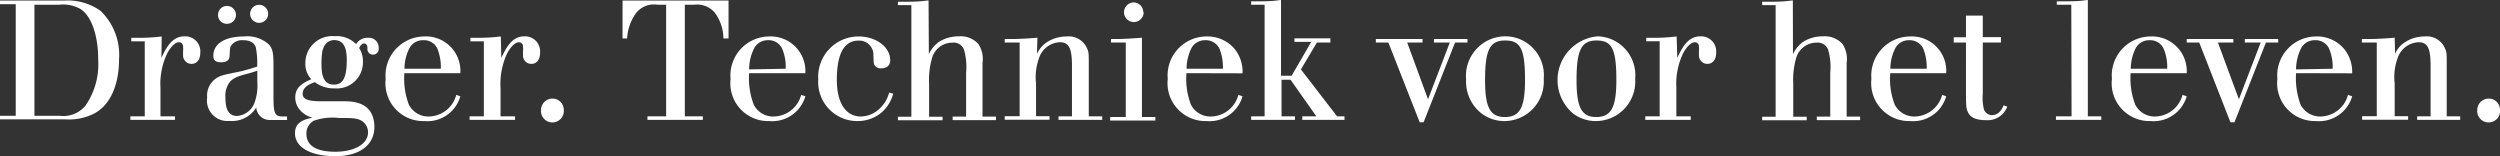 <svg xmlns="http://www.w3.org/2000/svg" id="Ebene_1" data-name="Ebene 1" viewBox="0 0 185.85 11.6"><rect x="0" y="0" width="185.85" height="11.6" fill="#333333" stroke="none"/><defs><style>.cls-1{fill:#fff}</style></defs><path d="M329.48 293.15h-1.17v-.27h4.78a4.22 4.22 0 012.7.77 4.55 4.55 0 011.37 3.61c0 1.9-.66 3.37-1.81 4a4.16 4.16 0 01-2.23.45h-4.81v-.26h1.17zm3.28 8.3a2.14 2.14 0 001.9-.75 5.41 5.41 0 00.95-3.42c0-1.84-.52-3.31-1.37-3.8a2.62 2.62 0 00-1.52-.29h-1.85v8.26zM340.31 297.15c.52-1.17 1-1.61 1.75-1.61a1.12 1.12 0 011.14 1.21c0 .52-.25.84-.66.84a.63.63 0 01-.62-.67 2.6 2.6 0 010-.26 1.94 1.94 0 000-.36.3.3 0 00-.31-.32c-.26 0-.59.31-.86.81a5.22 5.22 0 00-.51 2.58v2.12h1.08v.26H338v-.26h1.07v-5.58h-1v-.26h.44a13.65 13.65 0 001.82-.1zM348.51 301.75a1 1 0 01-1.15-.92 2.12 2.12 0 01-2 1 1.52 1.52 0 01-1.65-1.74 1.55 1.55 0 01.7-1.45c.36-.2.36-.2 1.76-.49.32-.07.73-.19 1.26-.36a6.35 6.35 0 00-.1-1.42c-.11-.35-.43-.54-.94-.54a1 1 0 00-.86.35c-.12.16-.12.16-.15.78 0 .35-.22.51-.62.51s-.59-.13-.59-.48c0-.9.85-1.44 2.3-1.44a2.35 2.35 0 011.87.64c.24.31.3.61.3 1.45V300c0 1.3.09 1.5.73 1.5h.28v.26h-1.15zm-2.66-7.8a.66.66 0 01-.67.66.65.65 0 01-.66-.66.66.66 0 01.67-.67.67.67 0 01.66.72zm1.59 4.14a7 7 0 01-.73.23c-.81.21-1 .31-1.28.57a1.67 1.67 0 00-.36 1.21c0 .93.27 1.36.87 1.36a1.51 1.51 0 001.28-.95 3.85 3.85 0 00.22-1.59zm.8-4.14a.67.67 0 01-1.33 0 .67.67 0 111.33 0zM355.69 295.65a.72.72 0 01.77.77.42.42 0 01-.43.48.38.38 0 01-.34-.19c-.06-.08-.06-.08-.07-.37a.26.26 0 00-.24-.27c-.13 0-.24.08-.37.34a1.77 1.77 0 01.28 1 1.94 1.94 0 01-2.09 2 2.33 2.33 0 01-1.48-.46c-.62.2-.91.48-.91.86s.33.56 1.42.56h1.74c1.42 0 2.17.63 2.17 1.92s-1.05 2.16-2.9 2.16-3-.67-3-1.7c0-.66.4-1 1.31-1.16a1.81 1.81 0 01-.93-.56 1.4 1.4 0 01-.36-.93c0-.65.33-1 1.19-1.37a1.66 1.66 0 01-.44-1.2 2 2 0 012.19-2 2 2 0 011.58.59 1 1 0 01.91-.47zm-4 6.14a1.06 1.06 0 00-.6 1c0 .88.74 1.33 2.15 1.33s2.43-.57 2.43-1.44a1 1 0 00-.51-.88c-.32-.17-.59-.19-1.66-.19a4.09 4.09 0 00-1.78.18zm.6-5.25a6.13 6.13 0 00-.08 1.12c0 1 .28 1.47.93 1.47s.95-.5.95-1.83c0-1-.28-1.48-.95-1.48a.85.85 0 00-.82.72zM358.37 298.28a5.52 5.52 0 00.33 2.33 1.63 1.63 0 001.53.89 2.15 2.15 0 002-1.61l.3.11a2.54 2.54 0 01-2.67 1.84 2.81 2.81 0 01-2.88-3.13 2.9 2.9 0 012.87-3.16 2.56 2.56 0 012.68 2.73zm2.71-.33a3.68 3.68 0 00-.25-1.48 1.09 1.09 0 00-1.06-.64 1.13 1.13 0 00-1 .55 3.34 3.34 0 00-.39 1.57zM365.58 297.15c.52-1.17 1-1.61 1.74-1.61a1.12 1.12 0 011.14 1.21c0 .52-.25.84-.66.84a.62.62 0 01-.61-.67 2.46 2.46 0 010-.26 1.94 1.94 0 000-.36.3.3 0 00-.3-.32c-.27 0-.6.31-.87.81a5.34 5.34 0 00-.5 2.58v2.12h1.08v.26h-3.38v-.26h1.06v-5.58h-1v-.26h.44a13.81 13.81 0 001.82-.1zM370.22 301a.85.85 0 11-1.69 0 .85.85 0 01.87-.83.83.83 0 01.82.83zM379.22 301.49h1.34v.26h-4.12v-.26h1.39v-8.3h-.66a1.67 1.67 0 00-1.65.73 3.52 3.52 0 00-.59 1.78h-.34v-2.82h7.88v2.82h-.38a3.27 3.27 0 00-.63-1.9 1.7 1.7 0 00-1.52-.61h-.72zM384 298.28a5.48 5.48 0 00.34 2.33 1.61 1.61 0 001.53.89 2.15 2.15 0 002-1.61l.31.11a2.56 2.56 0 01-2.68 1.84 2.81 2.81 0 01-2.88-3.13 2.9 2.9 0 012.87-3.16 2.58 2.58 0 012.69 2.73zm2.72-.33a3.48 3.48 0 00-.26-1.48 1.09 1.09 0 00-1.06-.64 1.13 1.13 0 00-1 .55 3.47 3.47 0 00-.4 1.62zM394.71 299.8a2.79 2.79 0 01-.85 1.39 2.76 2.76 0 01-1.82.65 2.9 2.9 0 01-2.9-3.09 3 3 0 013-3.2c1.3 0 2.35.79 2.35 1.77 0 .38-.25.6-.68.6a.53.53 0 01-.48-.22c-.07-.14-.07-.14-.09-.76a1.05 1.05 0 00-1.11-1.08c-1.08 0-1.61 1-1.61 2.91 0 1.72.66 2.73 1.79 2.73a2.05 2.05 0 001.26-.47 2.49 2.49 0 00.84-1.31zM397.36 296.87a2.26 2.26 0 01.77-.93 2.76 2.76 0 011.45-.4 1.77 1.77 0 011.46.57 2 2 0 01.31 1.4v4h1v.26h-3.22v-.26h1v-3.25a4.64 4.64 0 00-.16-1.74.82.82 0 00-.85-.51 1.57 1.57 0 00-1.5 1.07 5.81 5.81 0 00-.24 2v2.44h1v.26h-3.32v-.26h1v-8.3h-1v-.25h.46c1.29 0 1.39-.06 1.82-.1zM405.4 296.83a2.17 2.17 0 01.73-.85 2.73 2.73 0 011.48-.43 1.48 1.48 0 011.48.82c.16.35.16.35.16 1.35v3.77h1v.26H407v-.26h1v-3.77c0-1.3-.23-1.74-.9-1.74a1.7 1.7 0 00-1.48 1 4.11 4.11 0 00-.29 2.06v2.44h1v.26H403v-.26h1.11V296H403v-.26h.61c.49 0 1.48-.06 1.82-.1zM412 296h-1.1v-.26h.47c.5 0 1.45-.06 1.83-.1v5.9h1v.26h-3.36v-.26H412zm1.33-2.24a.73.73 0 11-.72-.74.73.73 0 01.69.69zM416.51 298.28a5.36 5.36 0 00.33 2.33 1.62 1.62 0 001.53.89 2.14 2.14 0 002-1.61l.31.11a2.55 2.55 0 01-2.67 1.84 2.82 2.82 0 01-2.89-3.13 2.9 2.9 0 012.87-3.16 2.64 2.64 0 012.16 1 2.7 2.7 0 01.53 1.74zm2.71-.33a3.68 3.68 0 00-.25-1.48 1.12 1.12 0 00-1.07-.64 1.15 1.15 0 00-1 .55 3.49 3.49 0 00-.38 1.57zM427.71 301.49h.55v.26h-3.14v-.26h1.05l-1.92-2.72h-.67v2.72h1v.26h-3.26v-.26h1v-8.3h-1v-.25h.4c1.29 0 1.39-.06 1.82-.1v5.63h.79l1.46-2.52h-1.25v-.26h2.67v.31h-1l-1.19 2zM436.09 296h-1.18v-.26h2.49v.26h-.92l-2.34 5.93h-.29l-2.33-5.93h-.93v-.26h3.47v.26h-1.14l1.55 4.22zM443.07 298.69a2.94 2.94 0 01-2.91 3.15 2.82 2.82 0 01-1.73-.58 3 3 0 01-1.13-2.51 2.94 2.94 0 013-3.21 2.88 2.88 0 012.77 3.15zm-4.36.12c0 2 .37 2.73 1.47 2.73s1.5-.68 1.5-2.74c0-2.31-.32-2.95-1.48-2.95s-1.49.74-1.49 2.96zM449.87 298.69a2.94 2.94 0 01-2.91 3.15 2.8 2.8 0 01-1.73-.58 3.26 3.26 0 011.87-5.72 2.89 2.89 0 012.77 3.15zm-4.36.12c0 2 .37 2.73 1.46 2.73s1.5-.68 1.5-2.74c0-2.31-.32-2.95-1.47-2.95s-1.49.74-1.49 2.96zM453 297.15c.52-1.17 1-1.61 1.75-1.61a1.12 1.12 0 011.14 1.21c0 .52-.25.84-.67.84a.63.63 0 01-.61-.67 2.6 2.6 0 010-.26 1.94 1.94 0 000-.36.3.3 0 00-.31-.32c-.26 0-.59.31-.86.81a5.22 5.22 0 00-.51 2.58v2.12H454v.26h-3.38v-.26h1.07v-5.58h-1v-.26h.44a13.65 13.65 0 001.82-.1zM461.6 296.87a2.26 2.26 0 01.77-.93 2.73 2.73 0 011.45-.4 1.77 1.77 0 011.46.57 2 2 0 01.31 1.4v4h1v.26h-3.22v-.26h1v-3.25a4.64 4.64 0 00-.16-1.74.83.83 0 00-.85-.51 1.57 1.57 0 00-1.5 1.07 5.81 5.81 0 00-.24 2v2.44h1v.26h-3.31v-.26h1v-8.3h-1v-.25h.46c1.29 0 1.39-.06 1.82-.1zM468.83 298.28a5.36 5.36 0 00.33 2.33 1.63 1.63 0 001.53.89 2.15 2.15 0 002-1.61l.3.11a2.55 2.55 0 01-2.67 1.84 2.82 2.82 0 01-2.89-3.13 2.91 2.91 0 012.88-3.16 2.56 2.56 0 012.68 2.73zm2.71-.33a3.68 3.68 0 00-.25-1.48 1.1 1.1 0 00-1.06-.64 1.13 1.13 0 00-1 .55 3.34 3.34 0 00-.39 1.57zM475.71 294v1.6h1.35v.4h-1.35v3.79a3.6 3.6 0 00.09 1.2.66.66 0 00.57.41c.4 0 .69-.24.89-.73l.27.1a1.56 1.56 0 01-1.62 1q-1.07 0-1.32-.63c-.12-.27-.13-.48-.13-1.61V296h-.91v-.39h.91V294zM482.29 293.19h-1.08v-.25h.49c1.29 0 1.4-.06 1.82-.1v8.65h1v.26h-3.37v-.26h1.16zM486.7 298.28a5.48 5.48 0 00.34 2.33 1.61 1.61 0 001.52.89 2.15 2.15 0 002-1.61l.31.11a2.56 2.56 0 01-2.68 1.84 2.81 2.81 0 01-2.88-3.13 2.9 2.9 0 012.87-3.16 2.58 2.58 0 012.69 2.73zm2.72-.33a3.48 3.48 0 00-.26-1.48 1.09 1.09 0 00-1.06-.64 1.13 1.13 0 00-1 .55 3.47 3.47 0 00-.39 1.57zM496.37 296h-1.18v-.26h2.48v.26h-.91l-2.34 5.93h-.3L491.8 296h-.93v-.26h3.47v.26h-1.15l1.56 4.22zM499 298.28a5.69 5.69 0 00.33 2.33 1.63 1.63 0 001.53.89 2.15 2.15 0 002-1.61l.31.11a2.56 2.56 0 01-2.68 1.84 2.81 2.81 0 01-2.88-3.13 2.9 2.9 0 012.87-3.16 2.62 2.62 0 012.15 1 2.7 2.7 0 01.54 1.74zm2.72-.33a3.48 3.48 0 00-.26-1.48 1.09 1.09 0 00-1.06-.64 1.13 1.13 0 00-1 .55 3.47 3.47 0 00-.4 1.62zM506.36 296.83a2 2 0 01.73-.85 2.7 2.7 0 011.47-.43 1.47 1.47 0 011.48.82c.16.35.16.35.16 1.35v3.77h1v.26H508v-.26h1v-3.77c0-1.3-.22-1.74-.9-1.74a1.71 1.71 0 00-1.48 1 4.11 4.11 0 00-.29 2.06v2.44h1v.26h-3.42v-.26H505V296h-1.11v-.26h.61c.5 0 1.48-.06 1.83-.1zM514.16 301a.85.85 0 11-1.69 0 .85.85 0 01.87-.83.83.83 0 01.82.83z" class="cls-1" transform="translate(-328.31 -292.84)"/></svg>